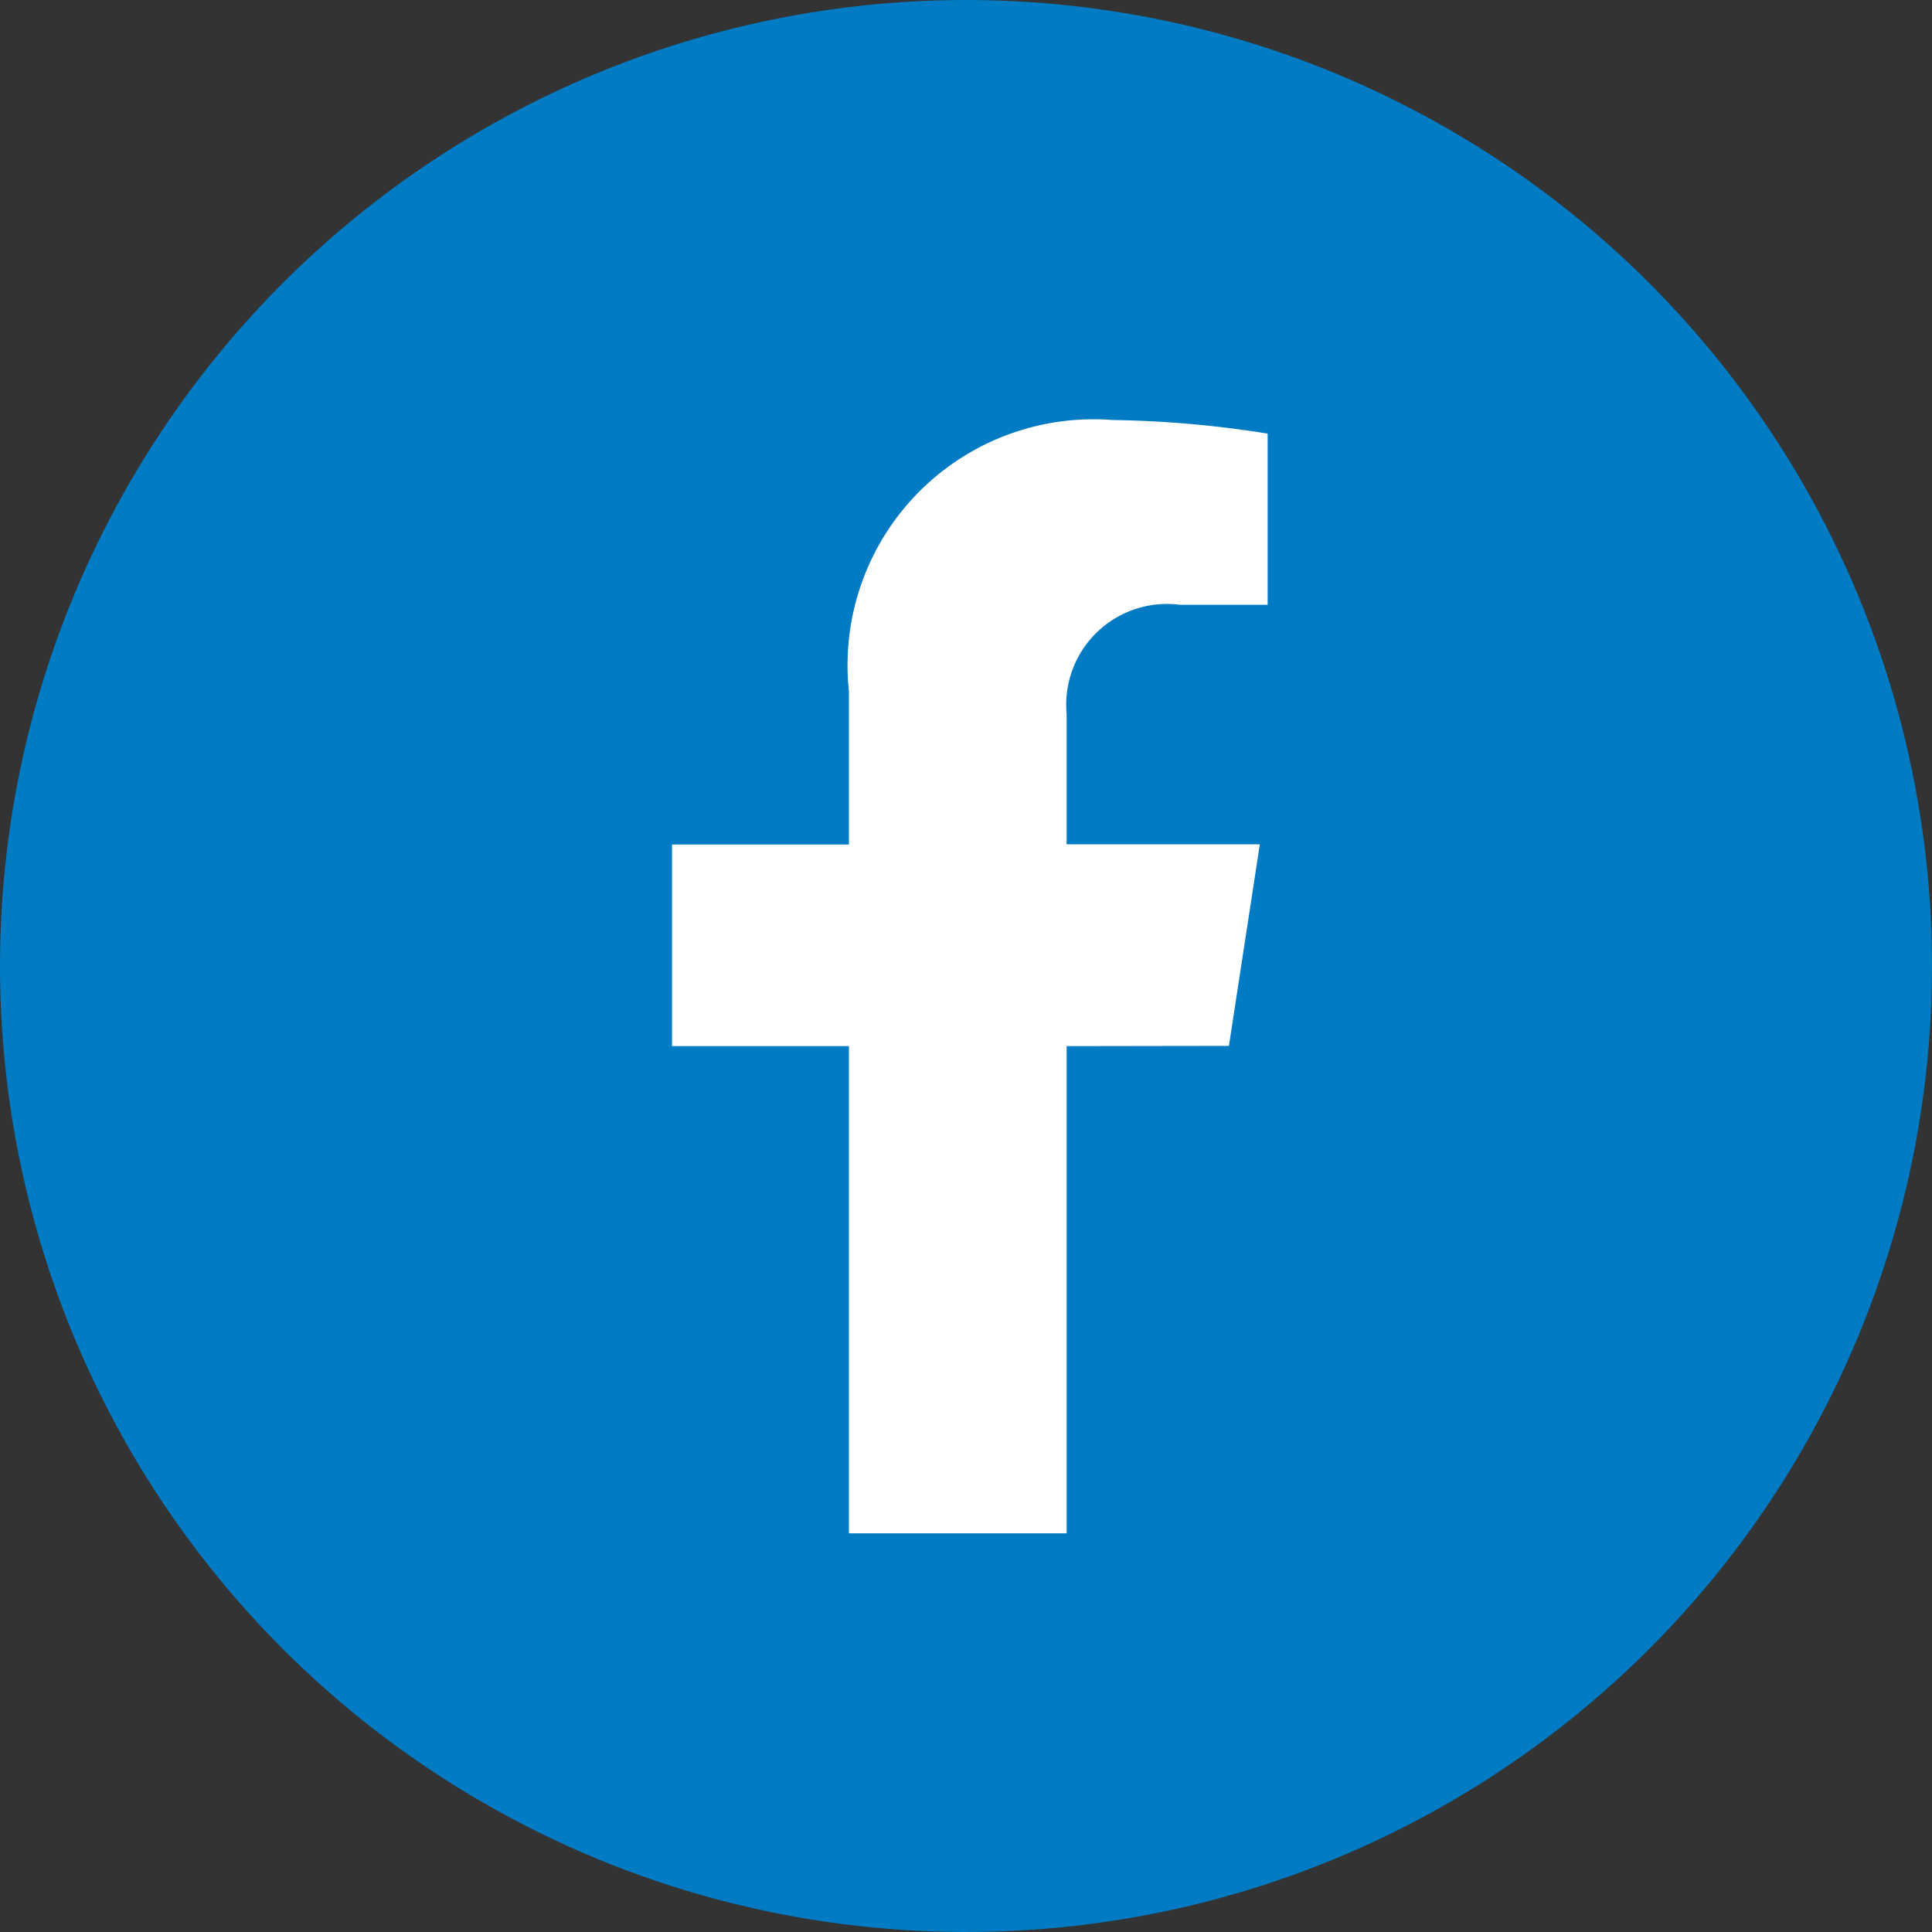 <svg id="ic_facebook" xmlns="http://www.w3.org/2000/svg" width="23" height="23" viewBox="0 0 23 23">
  <rect x="0" y="0" width="23" height="23" fill="#333333" stroke="none"/>
  <circle id="Elipse_2" data-name="Elipse 2" cx="11.5" cy="11.5" r="11.5" fill="#007bc4"/>
  <path id="Icon_awesome-facebook-f" data-name="Icon awesome-facebook-f" d="M8.239,7.451l.368-2.4h-2.3V3.5A1.2,1.2,0,0,1,7.658,2.2H8.7V.162A12.752,12.752,0,0,0,6.848,0,2.927,2.927,0,0,0,3.715,3.227V5.054H1.609v2.4H3.715v5.8H6.307v-5.8Z" transform="translate(6.391 5)" fill="#fff"/>
</svg>

